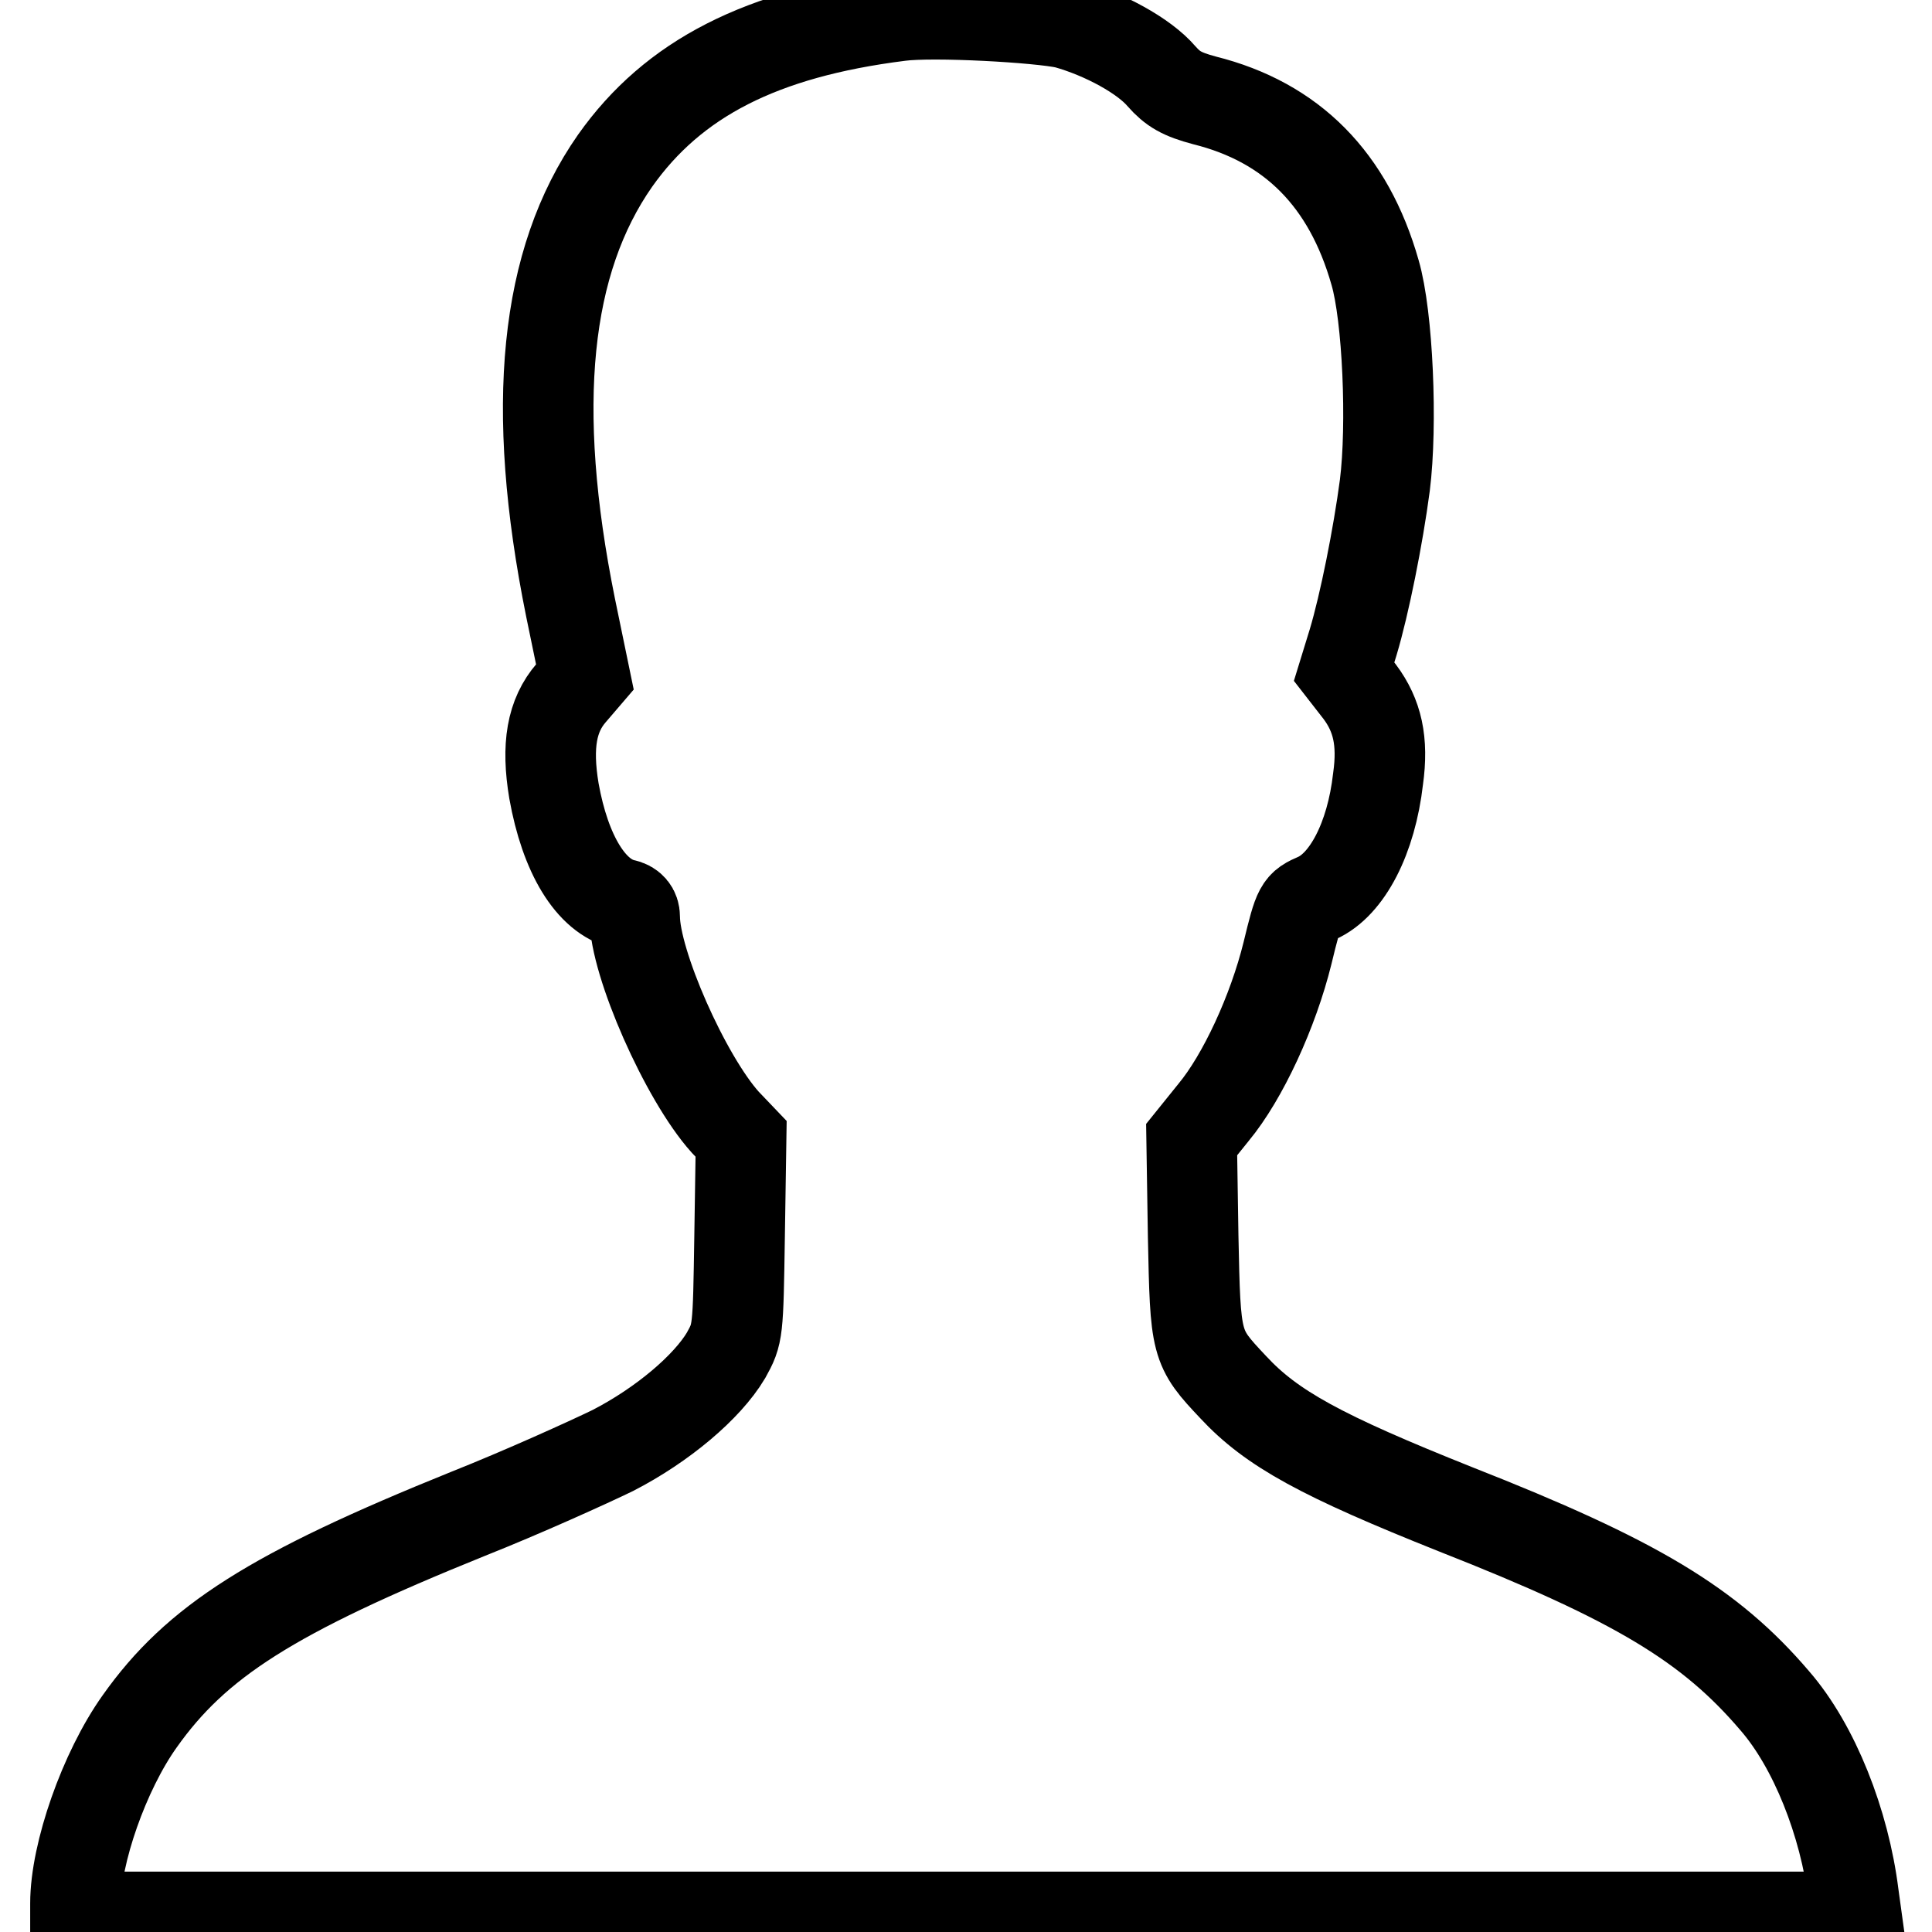 <?xml version="1.0" encoding="utf-8"?>
<!-- Svg Vector Icons : http://www.onlinewebfonts.com/icon -->
<!DOCTYPE svg PUBLIC "-//W3C//DTD SVG 1.1//EN" "http://www.w3.org/Graphics/SVG/1.1/DTD/svg11.dtd">
<svg version="1.1" xmlns="http://www.w3.org/2000/svg" xmlns:xlink="http://www.w3.org/1999/xlink" x="0px" y="0px" viewBox="0 0 256 256" enable-background="new 0 0 256 256" xml:space="preserve">
<g><g><g><path stroke-width="12" fill-opacity="0" stroke="#000000"  d="M119.2,2.1c-18.3,2.3-30,8.3-37.7,19.2c-9.3,13.3-11.3,32.5-5.9,59.2l1.9,9.2l-1.8,2.1c-2.6,3-3.3,7-2.3,13c1.5,8.4,4.9,14,9.2,15c1,0.2,1.5,0.8,1.5,1.7c0,6.1,6.7,21.3,12,27.2l2.1,2.2l-0.2,12.9c-0.2,12.8-0.2,12.9-1.8,15.8c-2.5,4.2-8.4,9.2-15,12.6c-3.3,1.6-11.9,5.5-19.2,8.4C36,211.1,26,217.5,18.5,228.1c-4.7,6.6-8.5,17.5-8.5,24.1v1.8h118h118l-0.4-2.9c-1.2-9.6-5.2-19.7-10.4-25.7c-8.6-10.1-18.4-16-42.3-25.4c-17.8-7.1-24.4-10.7-29.5-16.2c-5-5.3-5-5.5-5.3-20l-0.2-12.8l2.9-3.6c3.9-4.7,7.9-13.4,9.8-21.1c1.5-6.2,1.6-6.3,3.9-7.3c4-1.8,7.2-7.9,8.1-15.8c0.7-5-0.1-8.4-2.4-11.5l-2.1-2.7l1.2-3.9c1.5-5,3.3-14,4.2-20.8c1-8,0.4-22.4-1.3-28.2c-3.5-12.3-11-19.9-22.6-22.8c-3-0.8-4.2-1.5-5.7-3.2c-2.3-2.7-7.6-5.6-12.6-7C137.8,2.3,123.7,1.5,119.2,2.1z"/></g></g></g>
</svg>